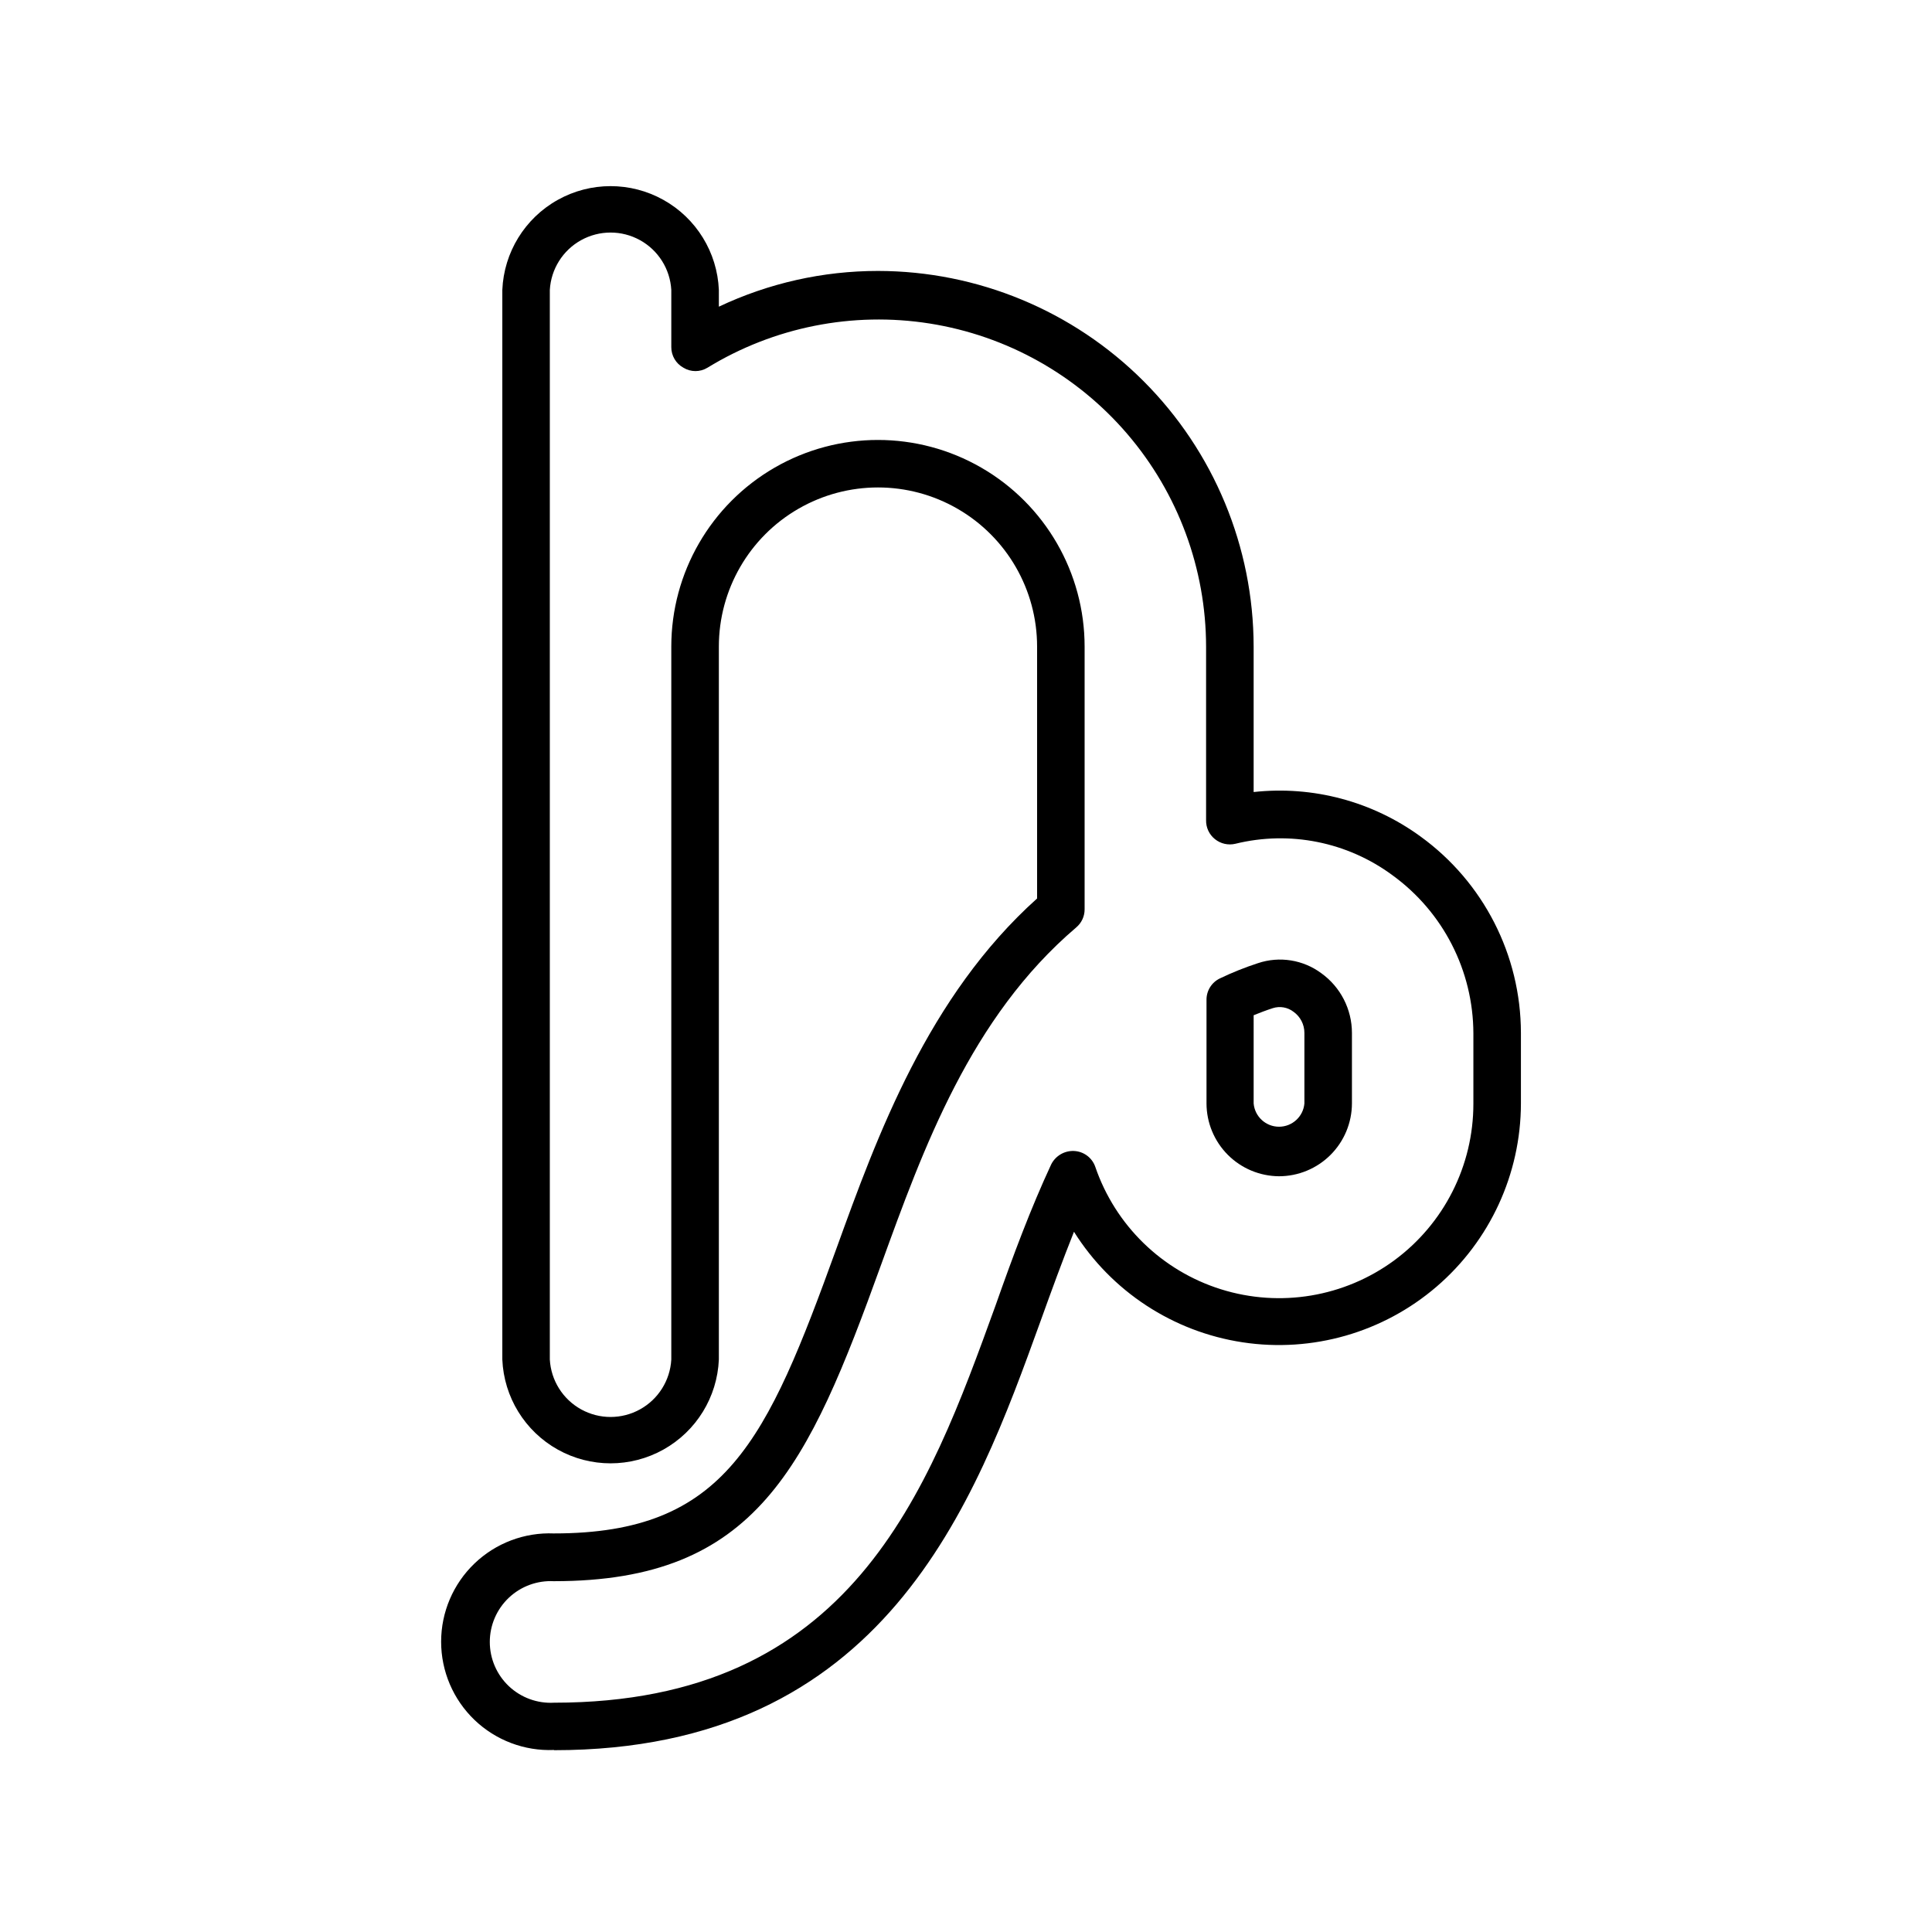 <?xml version="1.0" encoding="UTF-8"?>
<!-- Uploaded to: SVG Repo, www.svgrepo.com, Generator: SVG Repo Mixer Tools -->
<svg fill="#000000" width="800px" height="800px" version="1.1" viewBox="144 144 512 512" xmlns="http://www.w3.org/2000/svg">
 <g>
  <path d="m482.93 455.72c5.121 0 10.035-2.031 13.66-5.648 3.629-3.617 5.672-8.523 5.688-13.645v-18.691c-0.004-6.273-3.023-12.16-8.113-15.82-4.82-3.574-11.082-4.574-16.777-2.672-3.441 1.121-6.809 2.469-10.074 4.031-2.199 1.039-3.598 3.262-3.578 5.691v27.461c0.012 5.094 2.035 9.98 5.629 13.594s8.469 5.66 13.566 5.699zm-6.699-42.672c1.613-0.656 3.324-1.309 5.039-1.863h-0.004c1.895-0.621 3.969-0.262 5.543 0.957 1.805 1.289 2.875 3.371 2.871 5.594v18.691c-0.301 3.488-3.223 6.168-6.727 6.168-3.5 0-6.422-2.68-6.723-6.168z"/>
  <path d="m290.82 607.82c87.762 0 111.49-65.496 128.88-113.56 2.973-8.262 5.894-16.273 8.918-23.832h-0.004c9.93 15.809 26.254 26.508 44.711 29.301 18.457 2.797 37.215-2.59 51.379-14.75 14.164-12.16 22.328-29.891 22.355-48.555v-18.691c-0.027-20.605-9.914-39.953-26.598-52.047-12.762-9.305-28.535-13.512-44.234-11.789v-38.539c-0.027-26.395-10.527-51.703-29.191-70.367-18.66-18.664-43.969-29.16-70.363-29.188-14.582 0-28.984 3.234-42.168 9.473v-4.434c-0.418-9.965-5.977-19-14.684-23.863-8.707-4.867-19.312-4.867-28.02 0-8.707 4.863-14.266 13.898-14.68 23.863v283.44c0.414 9.969 5.973 19 14.68 23.867 8.707 4.867 19.312 4.867 28.02 0 8.707-4.867 14.266-13.898 14.684-23.867v-188.93c0-15.066 8.035-28.988 21.082-36.52 13.051-7.535 29.125-7.535 42.172 0 13.047 7.531 21.082 21.453 21.082 36.52v66.754c-28.918 25.945-42.371 62.875-53.152 92.699-18.488 51.086-29.371 75.57-74.867 75.57l0.004 0.004c-7.82-0.328-15.434 2.547-21.082 7.965-5.644 5.414-8.84 12.902-8.84 20.727s3.195 15.309 8.84 20.727c5.648 5.414 13.262 8.293 21.082 7.965zm0-44.789c53.707 0 67.309-30.23 86.707-83.934 11.133-30.684 23.68-65.496 51.691-89.324l-0.004-0.004c1.414-1.184 2.227-2.938 2.219-4.785v-69.625c0-19.566-10.438-37.645-27.383-47.43-16.945-9.781-37.82-9.781-54.766 0-16.941 9.785-27.383 27.863-27.383 47.43v188.93c-0.309 5.539-3.441 10.527-8.297 13.211-4.852 2.684-10.742 2.684-15.598 0-4.852-2.684-7.988-7.672-8.297-13.211v-283.44c0.309-5.535 3.445-10.527 8.297-13.207 4.856-2.684 10.746-2.684 15.598 0 4.856 2.68 7.988 7.672 8.297 13.207v15.113c-0.02 2.285 1.223 4.398 3.227 5.492 1.949 1.188 4.398 1.188 6.348 0 17.613-10.789 38.496-14.941 58.895-11.719 20.402 3.223 38.984 13.617 52.41 29.312 13.426 15.695 20.816 35.66 20.844 56.316v45.996c-0.043 1.957 0.832 3.824 2.367 5.039 1.516 1.211 3.504 1.656 5.391 1.211 14.441-3.551 29.715-0.484 41.668 8.363 13.406 9.738 21.359 25.293 21.41 41.863v18.691c0.004 16.391-7.797 31.805-21.004 41.508-13.207 9.703-30.25 12.539-45.887 7.637-15.641-4.902-28.012-16.957-33.316-32.469-0.844-2.418-3.082-4.074-5.644-4.18-2.543-0.105-4.91 1.297-6.043 3.578-5.391 11.586-10.078 24.133-14.762 37.434-17.887 49.32-38.039 105.2-116.98 105.2-4.426 0.246-8.758-1.34-11.98-4.383-3.219-3.047-5.043-7.285-5.043-11.715 0-4.434 1.824-8.668 5.043-11.715 3.223-3.047 7.555-4.629 11.98-4.383z"/>
 </g>
</svg>